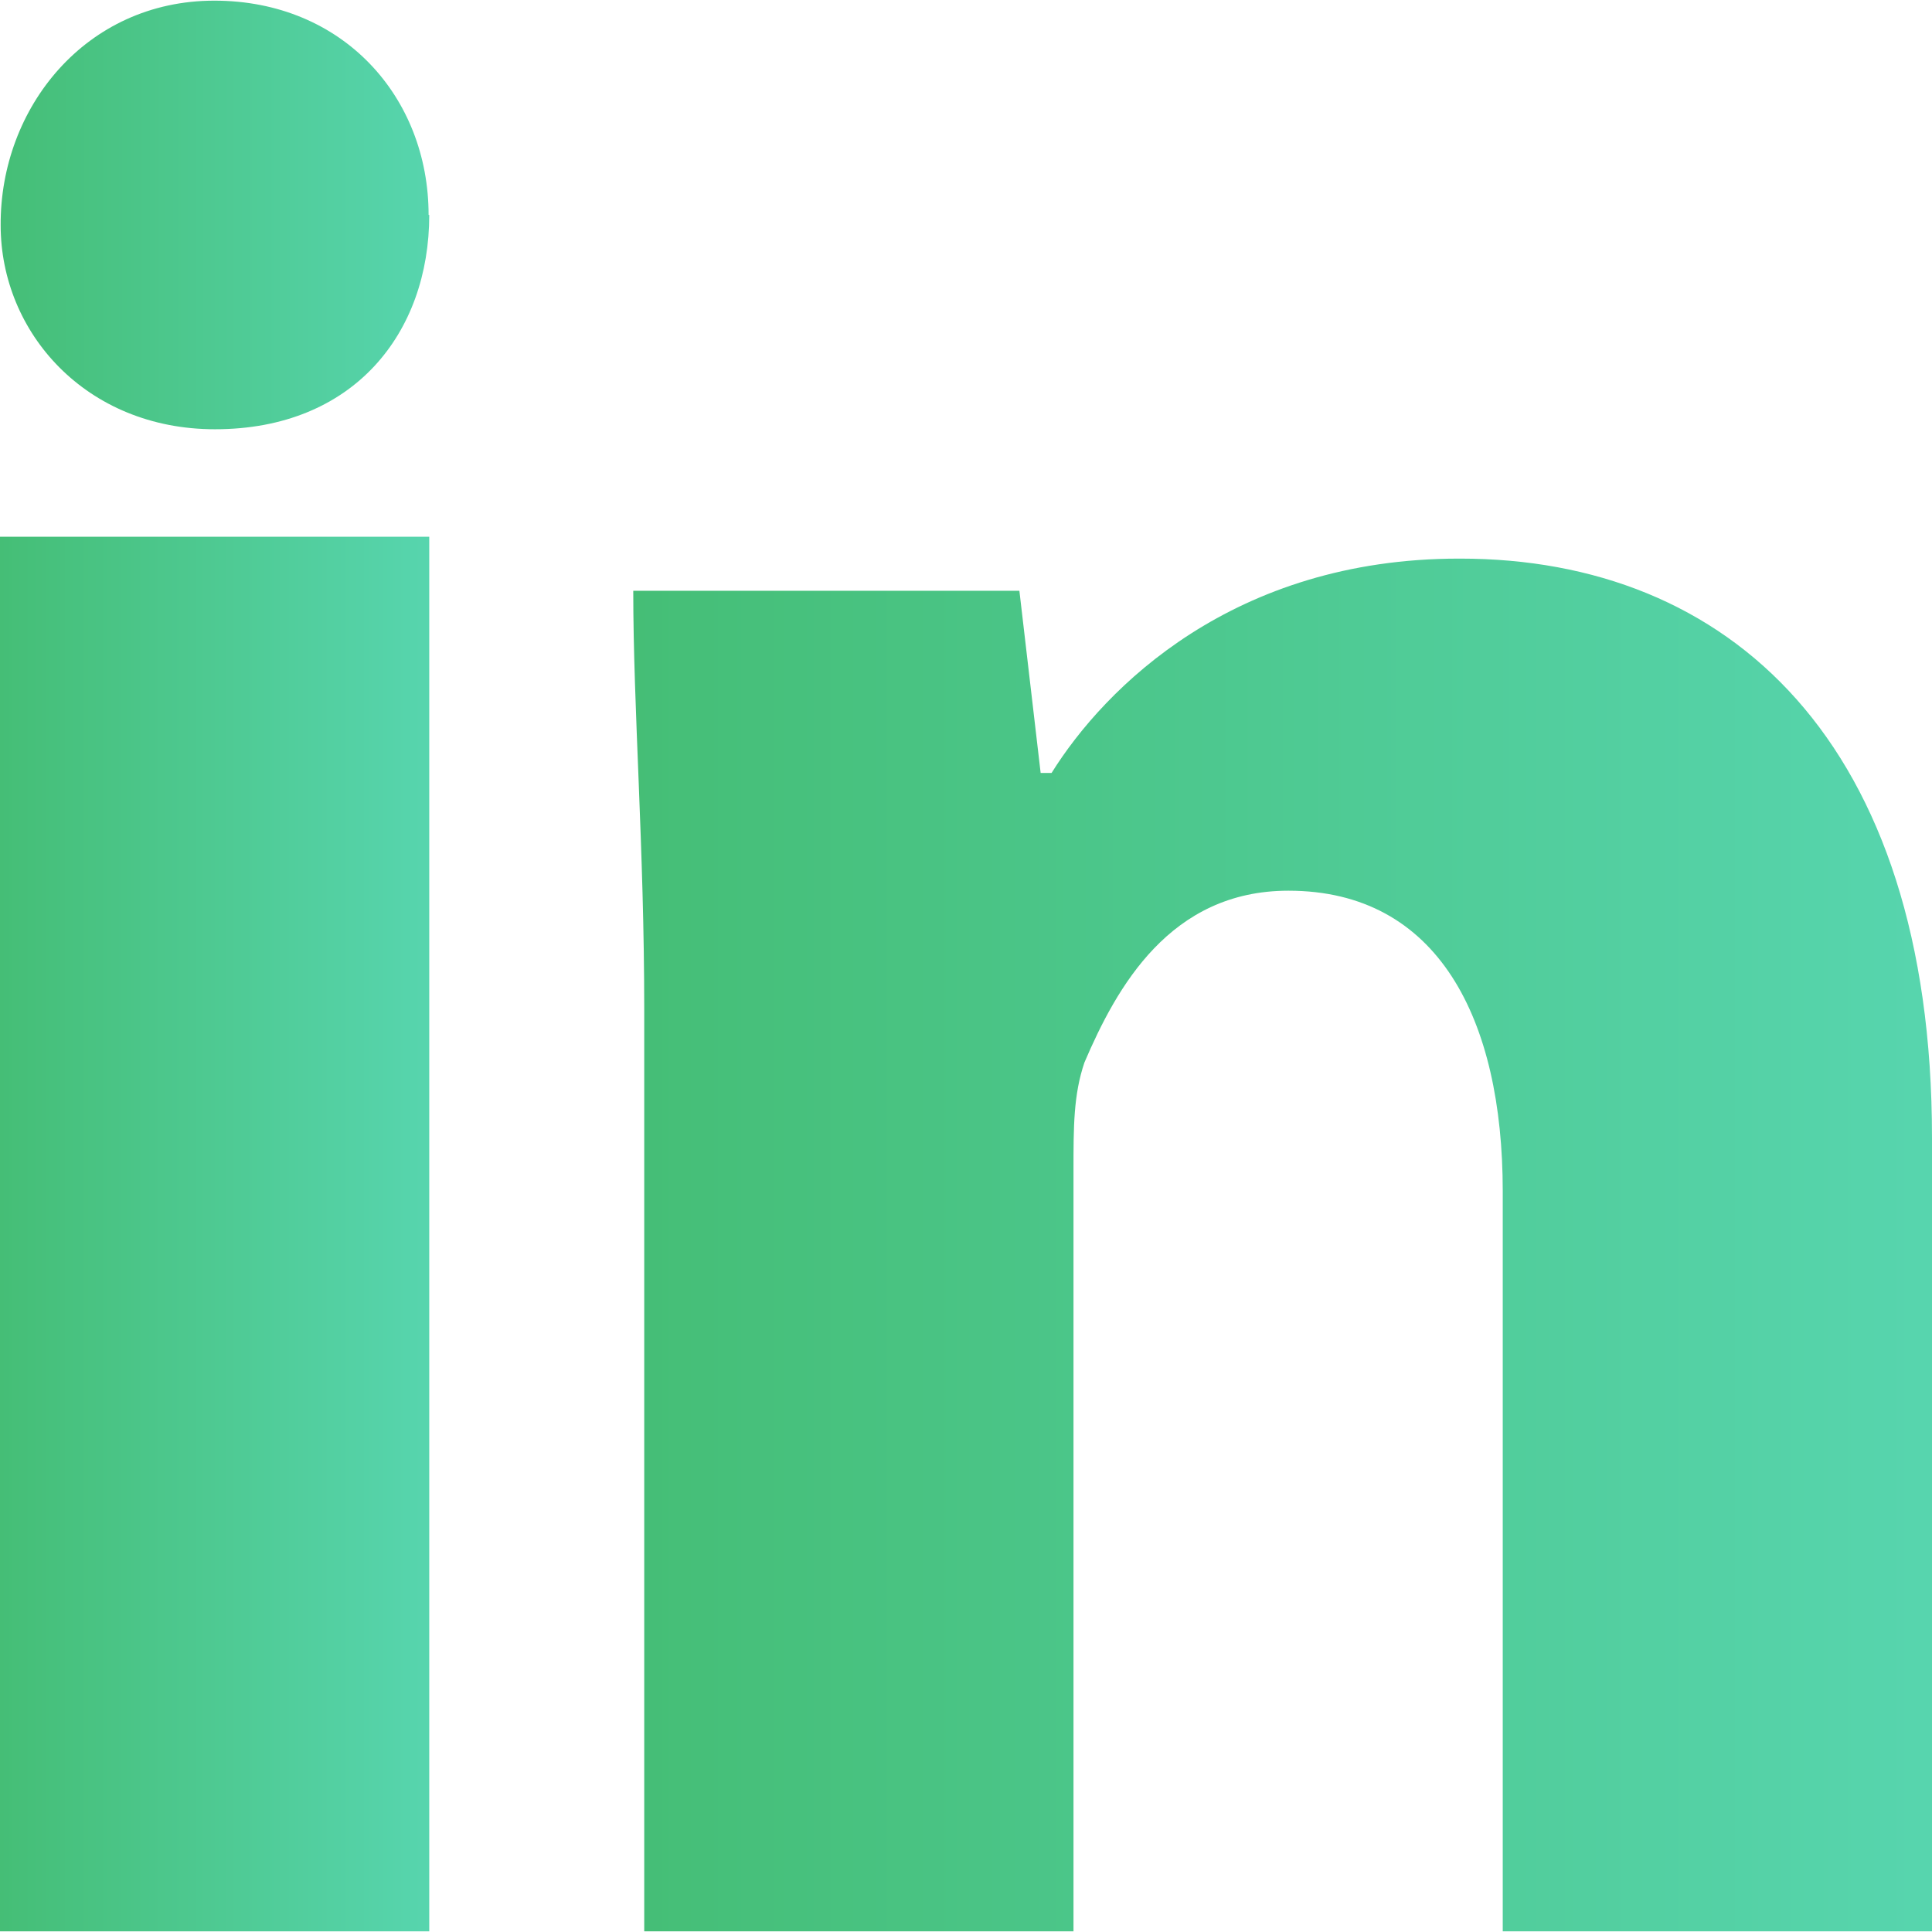 <svg width="44" height="44" viewBox="0 0 44 44" fill="none" xmlns="http://www.w3.org/2000/svg">
<path d="M9.776 4.895C9.776 7.578 8.061 9.776 4.895 9.776C1.964 9.776 0.015 7.578 0.015 5.13C-2.66451e-06 2.462 1.949 0.015 4.881 0.015C7.812 0.015 9.761 2.213 9.761 4.895H9.776Z" fill="url(#paint0_linear_1_248)"/>
<path d="M9.776 12.224H0V43.985H9.776V12.224Z" fill="url(#paint1_linear_1_248)"/>
<path d="M33.227 12.722C28.097 12.722 25.166 15.653 23.949 17.603H23.7L23.216 13.455H14.422C14.422 16.137 14.672 19.318 14.672 22.982V43.985H24.448V26.646C24.448 25.664 24.448 24.931 24.697 24.198C25.43 22.484 26.646 20.285 29.343 20.285C32.758 20.285 34.224 23.216 34.224 27.13V43.985H44V25.913C44 16.87 39.354 12.722 33.257 12.722H33.227Z" fill="url(#paint2_linear_1_248)"/>
<defs>
<linearGradient id="paint0_linear_1_248" x1="0.015" y1="4.929" x2="9.776" y2="4.929" gradientUnits="userSpaceOnUse">
<stop stop-color="#45BE76"/>
<stop offset="1" stop-color="#57D5AE"/>
</linearGradient>
<linearGradient id="paint1_linear_1_248" x1="0" y1="28.214" x2="9.776" y2="28.214" gradientUnits="userSpaceOnUse">
<stop stop-color="#45BE76"/>
<stop offset="1" stop-color="#57D5AE"/>
</linearGradient>
<linearGradient id="paint2_linear_1_248" x1="14.422" y1="28.462" x2="44" y2="28.462" gradientUnits="userSpaceOnUse">
<stop stop-color="#45BE76"/>
<stop offset="1" stop-color="#57D5AE"/>
</linearGradient>
</defs>
</svg>
